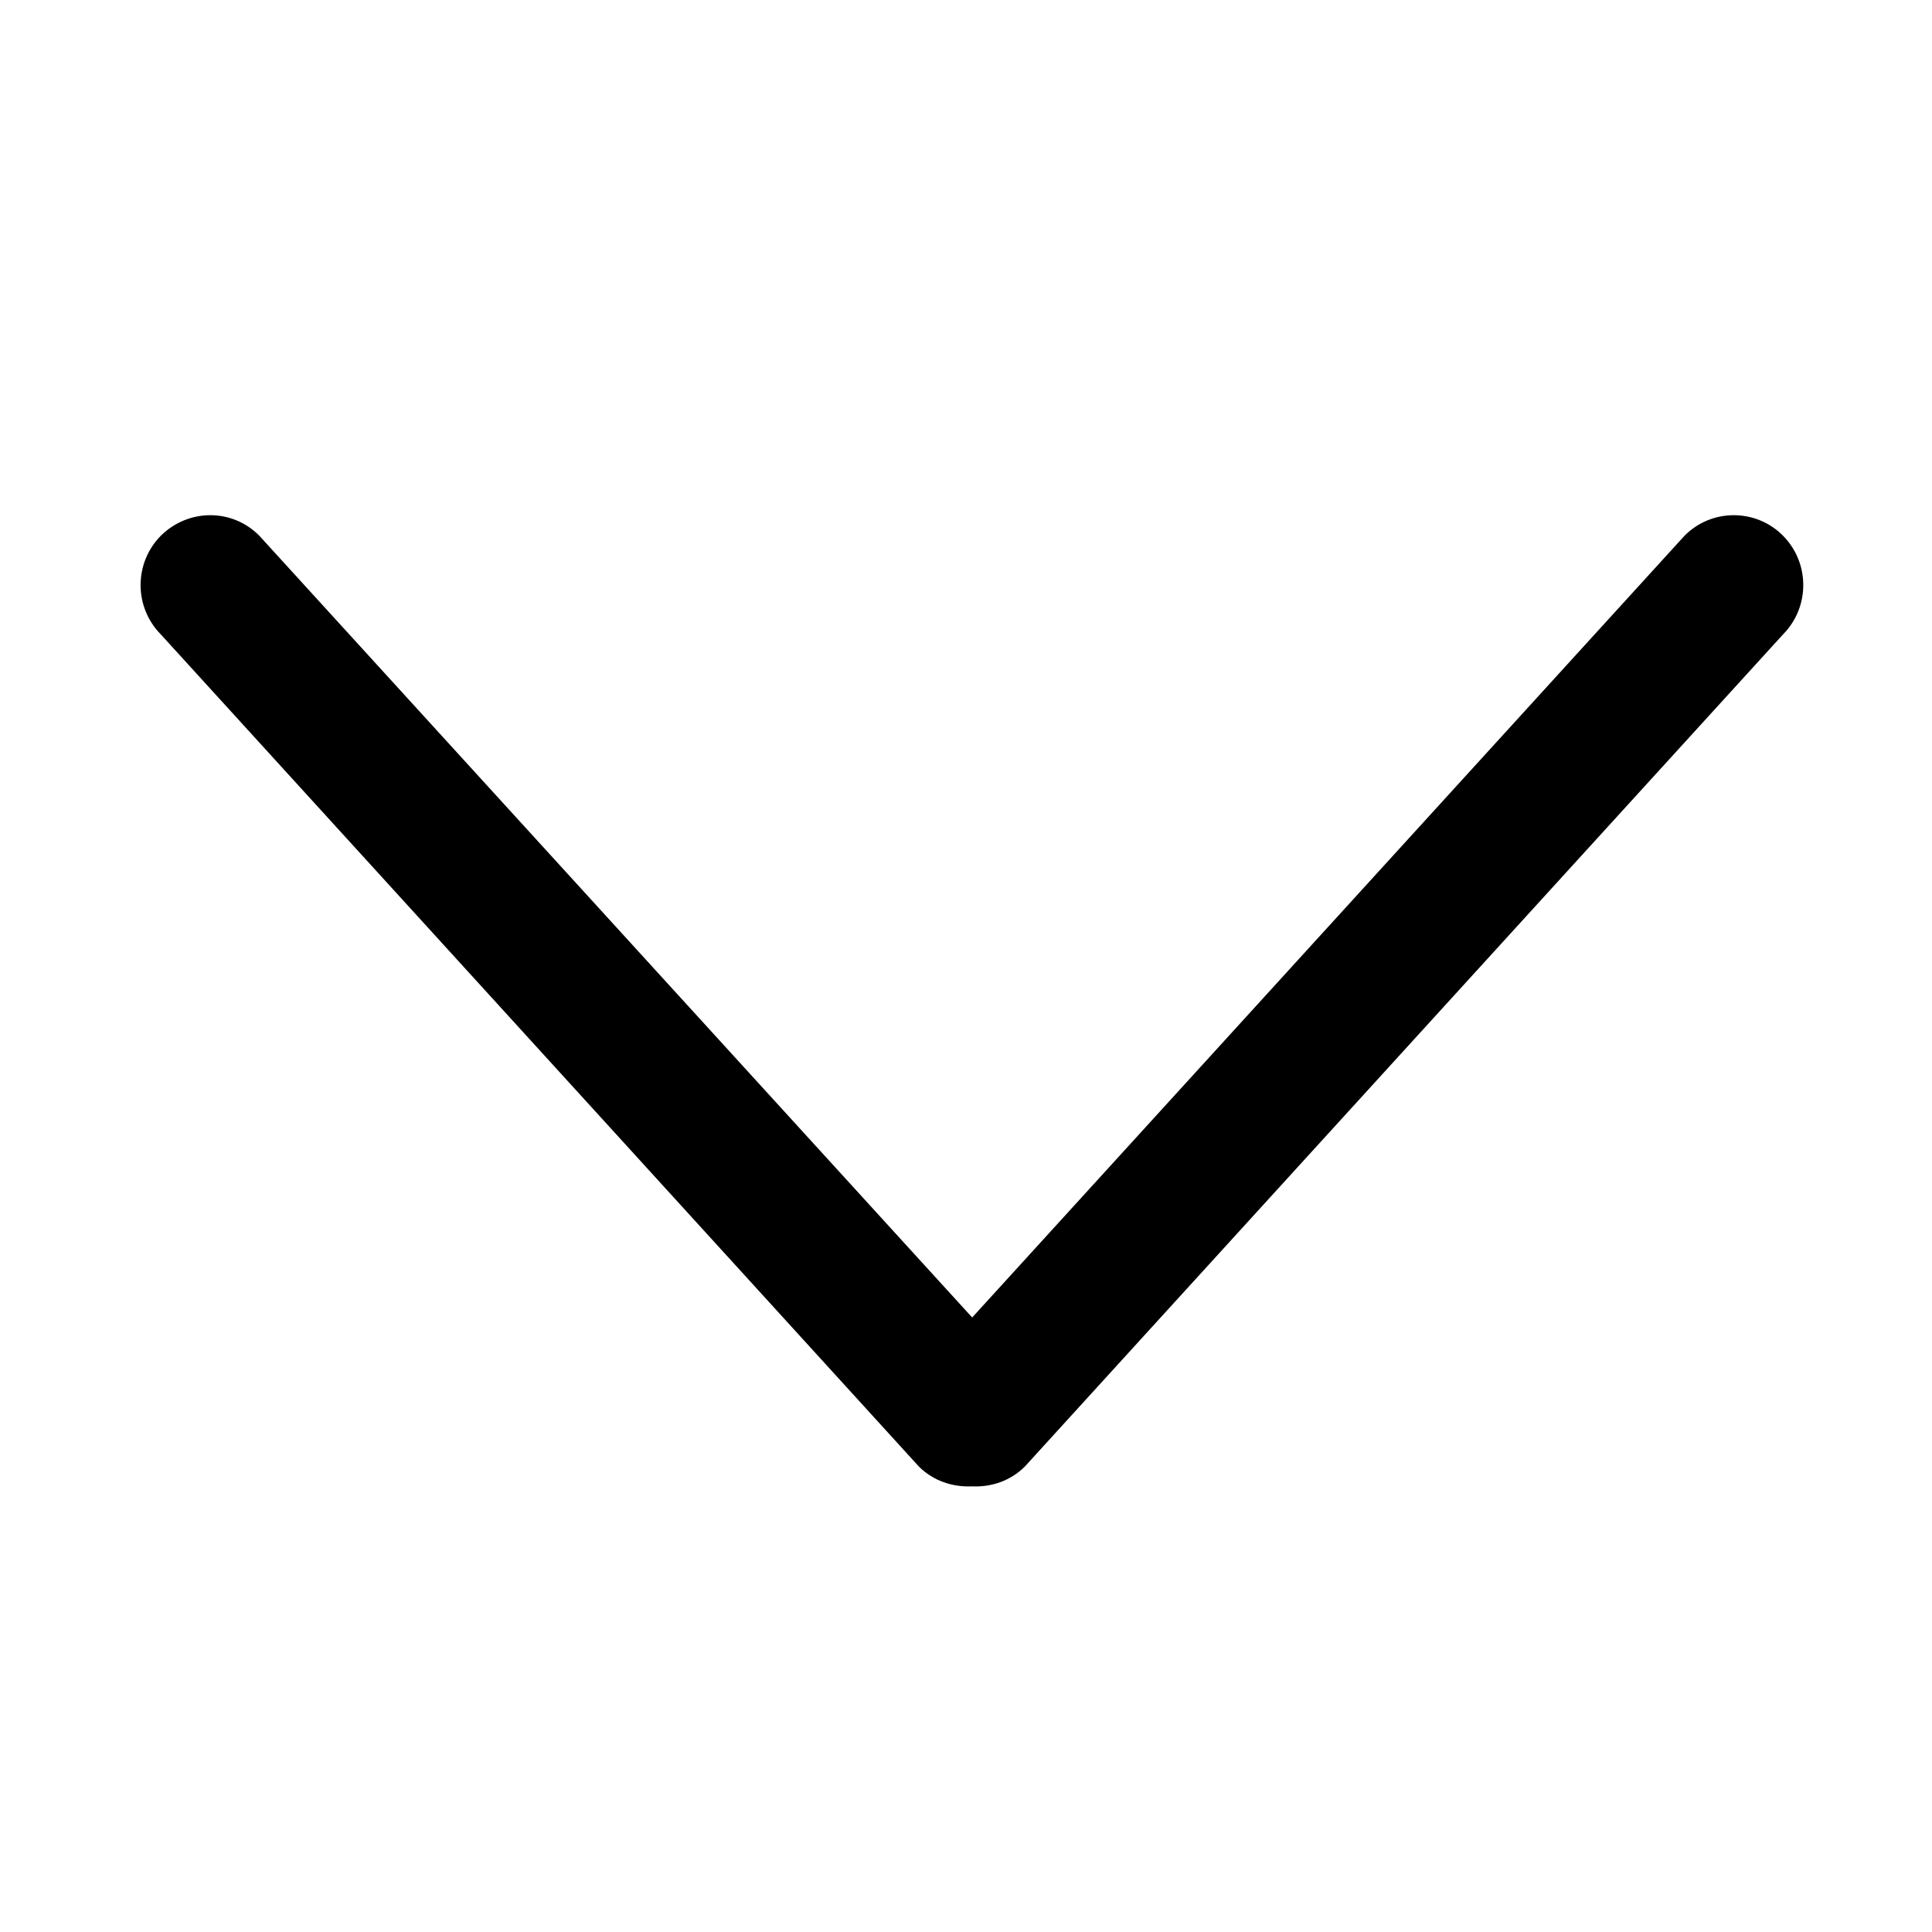 <?xml version="1.0" encoding="UTF-8"?> <svg xmlns="http://www.w3.org/2000/svg" width="15" height="15" viewBox="0 0 15 15" fill="none"><path fill-rule="evenodd" clip-rule="evenodd" d="M7.957 11.386L13.843 4.926C14.053 4.714 14.053 4.371 13.843 4.159C13.633 3.947 13.289 3.947 13.079 4.159L7.548 10.229L2.013 4.159C1.803 3.947 1.464 3.947 1.249 4.159C1.039 4.371 1.039 4.714 1.249 4.926L7.134 11.386C7.247 11.499 7.398 11.547 7.548 11.54C7.694 11.547 7.844 11.499 7.957 11.386Z" fill="black"></path></svg> 